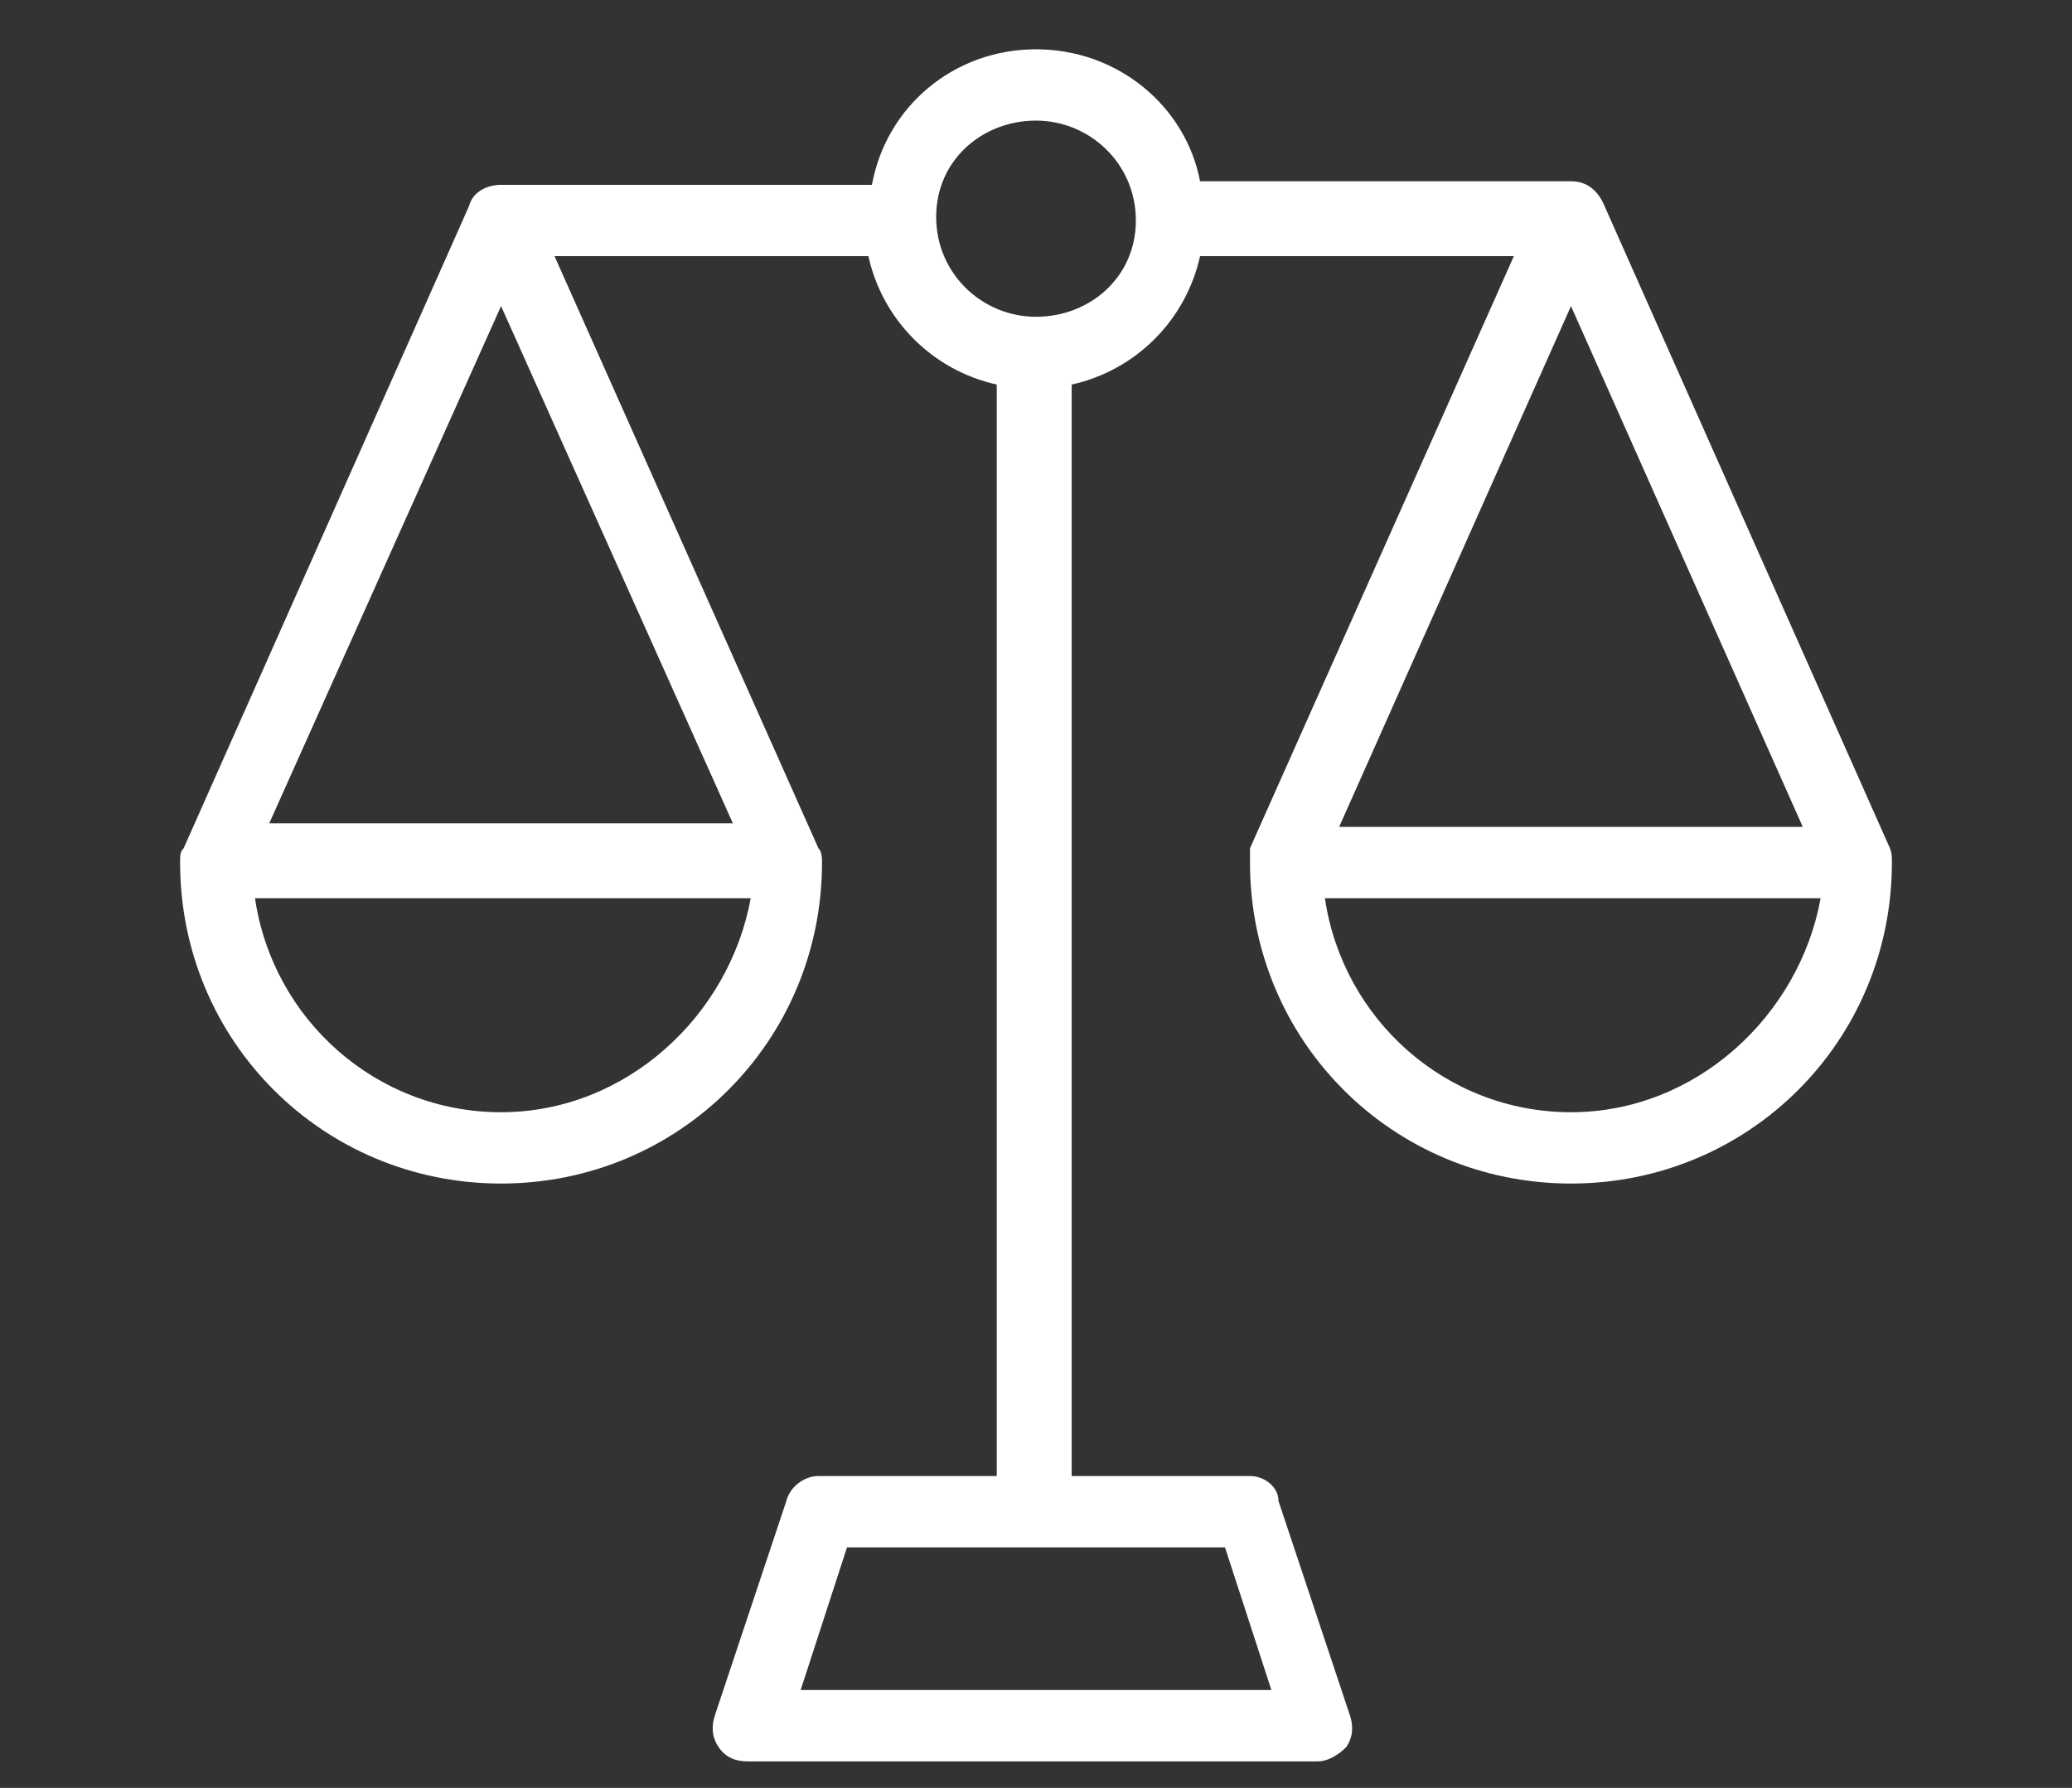 <svg width="51" height="44" viewBox="0 0 51 44" fill="none" xmlns="http://www.w3.org/2000/svg">
<rect x="0" y="0" width="51" height="44" fill="#333333" stroke="none"/>
<g clip-path="url(#clip0_826_18923)">
<path d="M46.48 20.788L39.457 4.988C39.282 4.637 39.018 4.461 38.667 4.461H29.538C29.187 2.618 27.519 1.213 25.5 1.213C23.481 1.213 21.813 2.618 21.462 4.549H12.333C11.982 4.549 11.631 4.725 11.543 5.076L4.52 20.876C4.433 20.964 4.433 21.052 4.433 21.227C4.433 25.616 7.944 29.127 12.333 29.127C16.721 29.127 20.233 25.616 20.233 21.227C20.233 21.14 20.233 20.964 20.145 20.876L13.649 6.304H21.374C21.725 7.884 22.954 9.113 24.534 9.464V36.325H20.145C19.794 36.325 19.443 36.589 19.355 36.94L17.599 42.206C17.512 42.47 17.512 42.733 17.687 42.996C17.863 43.26 18.126 43.348 18.39 43.348H32.434C32.698 43.348 32.961 43.172 33.137 42.996C33.312 42.733 33.312 42.47 33.224 42.206L31.469 36.94C31.469 36.589 31.118 36.325 30.767 36.325H26.378V9.464C27.958 9.113 29.187 7.884 29.538 6.304H37.262L30.767 20.876V21.227C30.767 25.616 34.278 29.127 38.667 29.127C43.056 29.127 46.567 25.616 46.567 21.227C46.567 21.052 46.567 20.964 46.48 20.788ZM12.333 7.533L18.039 20.262H6.627L12.333 7.533ZM12.333 27.372C9.261 27.372 6.715 25.089 6.276 22.105H18.478C17.951 25.002 15.406 27.372 12.333 27.372ZM31.294 41.592H19.707L20.848 38.081H30.152L31.294 41.592ZM25.5 7.796C24.184 7.796 23.043 6.743 23.043 5.338C23.043 3.934 24.184 2.968 25.5 2.968C26.817 2.968 27.958 4.022 27.958 5.426C27.958 6.831 26.817 7.796 25.5 7.796ZM44.373 20.349H32.962L38.668 7.533L44.373 20.349ZM38.668 27.372C35.596 27.372 33.05 25.089 32.611 22.105H44.813C44.286 25.002 41.74 27.372 38.668 27.372Z" fill="white"/>
</g>
<defs>
<clipPath id="clip0_826_18923">
<rect width="50" height="43.82" fill="white" transform="translate(0.5 0.09)"/>
</clipPath>
</defs>
</svg>
